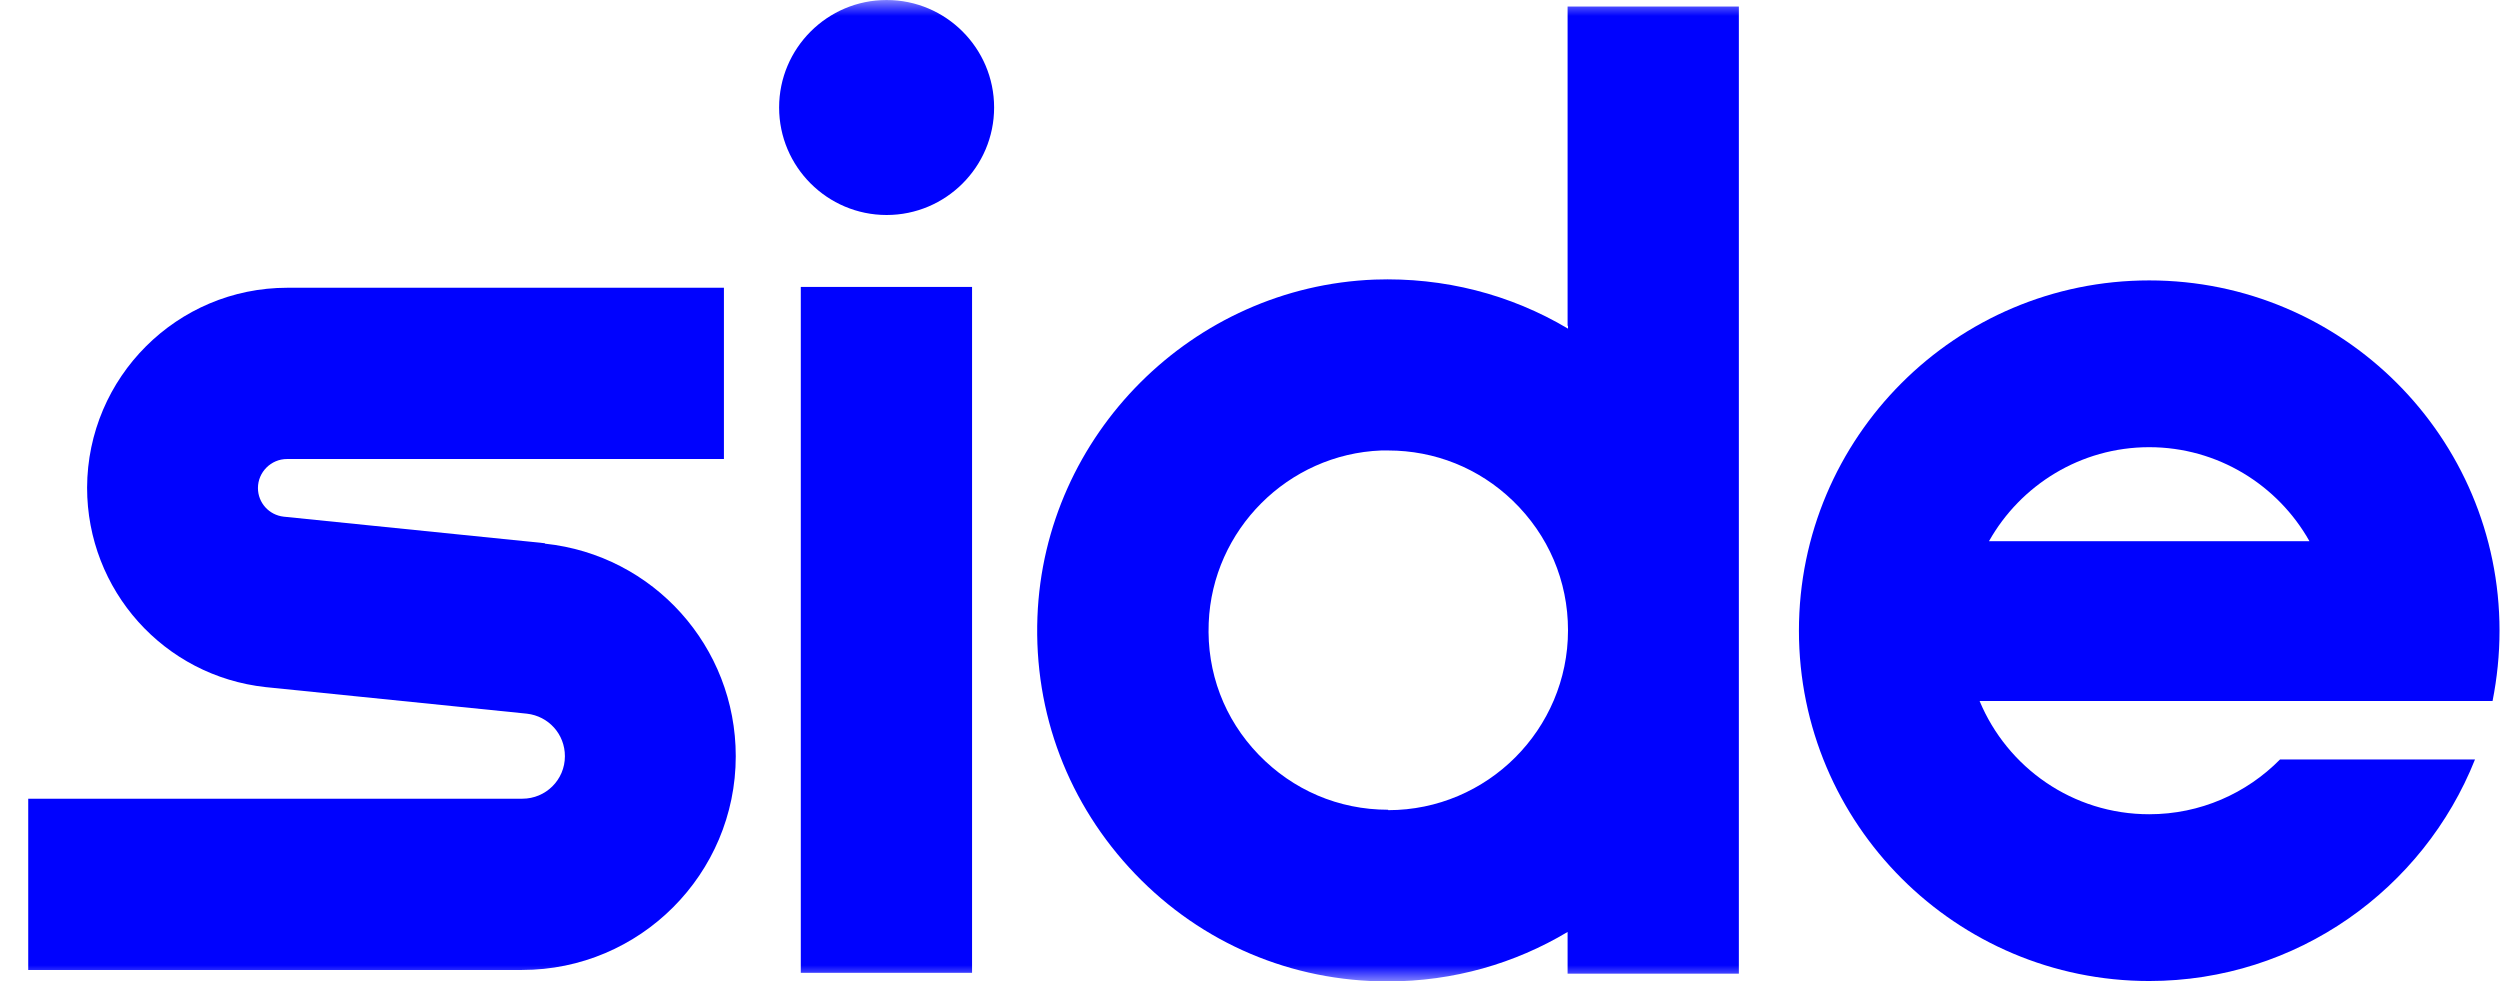 <svg width="79" height="31" viewBox="0 0 79 31" fill="none" xmlns="http://www.w3.org/2000/svg">
<g clip-path="url(#clip0_5924_6504)">
<mask id="mask0_5924_6504" style="mask-type:luminance" maskUnits="userSpaceOnUse" x="0" y="0" width="79" height="31">
<path d="M78.985 0H0V31H78.985V0Z" fill="white"/>
</mask>
<g mask="url(#mask0_5924_6504)">
<path d="M28.017 0C26.144 0 24.62 1.524 24.62 3.397C24.62 5.27 26.144 6.794 28.017 6.794C29.89 6.794 31.414 5.27 31.414 3.397C31.414 1.524 29.89 0 28.017 0Z" fill="#0002FE"/>
<path d="M17.218 17.166L8.965 16.327C8.5 16.275 8.151 15.887 8.151 15.422C8.151 14.919 8.564 14.505 9.068 14.505H22.876V9.093H9.081C5.593 9.093 2.765 11.922 2.752 15.409C2.752 18.652 5.18 21.364 8.396 21.713L16.65 22.552C17.334 22.63 17.851 23.198 17.851 23.896C17.851 24.645 17.244 25.239 16.508 25.239H0.892V30.651H16.495C20.228 30.651 23.25 27.616 23.25 23.896C23.25 20.434 20.654 17.541 17.218 17.179V17.166Z" fill="#0002FE"/>
<path d="M30.717 9.067H25.305V30.741H30.717V9.067Z" fill="#0002FE"/>
<path d="M49.549 10.295V10.385C47.727 9.3 45.622 8.758 43.439 8.835C37.691 9.055 33.002 13.731 32.783 19.492C32.666 22.54 33.764 25.42 35.87 27.616C37.975 29.812 40.817 31.013 43.852 31.013C45.932 31.013 47.87 30.445 49.536 29.45V30.768H54.948V0.207H49.536V10.295H49.549ZM43.865 25.588C42.302 25.588 40.856 24.968 39.771 23.845C38.686 22.721 38.13 21.248 38.195 19.685C38.311 16.74 40.701 14.351 43.646 14.235C43.723 14.235 43.801 14.235 43.865 14.235C45.338 14.235 46.733 14.79 47.805 15.823C48.929 16.908 49.549 18.355 49.549 19.918C49.549 23.044 47.004 25.601 43.865 25.601V25.588Z" fill="#0002FE"/>
</g>
<path d="M76.285 22.152H78.765C78.907 21.429 78.985 20.692 78.985 19.93C78.985 13.821 74.025 8.861 67.915 8.861C61.806 8.861 56.846 13.821 56.846 19.93C56.846 26.04 61.806 31 67.915 31C72.578 31 76.582 28.094 78.21 23.999H72.049C70.99 25.071 69.53 25.73 67.915 25.73C65.5 25.73 63.433 24.258 62.555 22.152H76.285ZM62.852 17.102C63.846 15.332 65.745 14.131 67.915 14.131C70.085 14.131 71.984 15.332 72.979 17.102H62.852Z" fill="#0002FE"/>
</g>
<defs>
<clipPath id="clip0_5924_6504">
<rect width="78.998" height="31" fill="white"/>
</clipPath>
</defs>
</svg>
